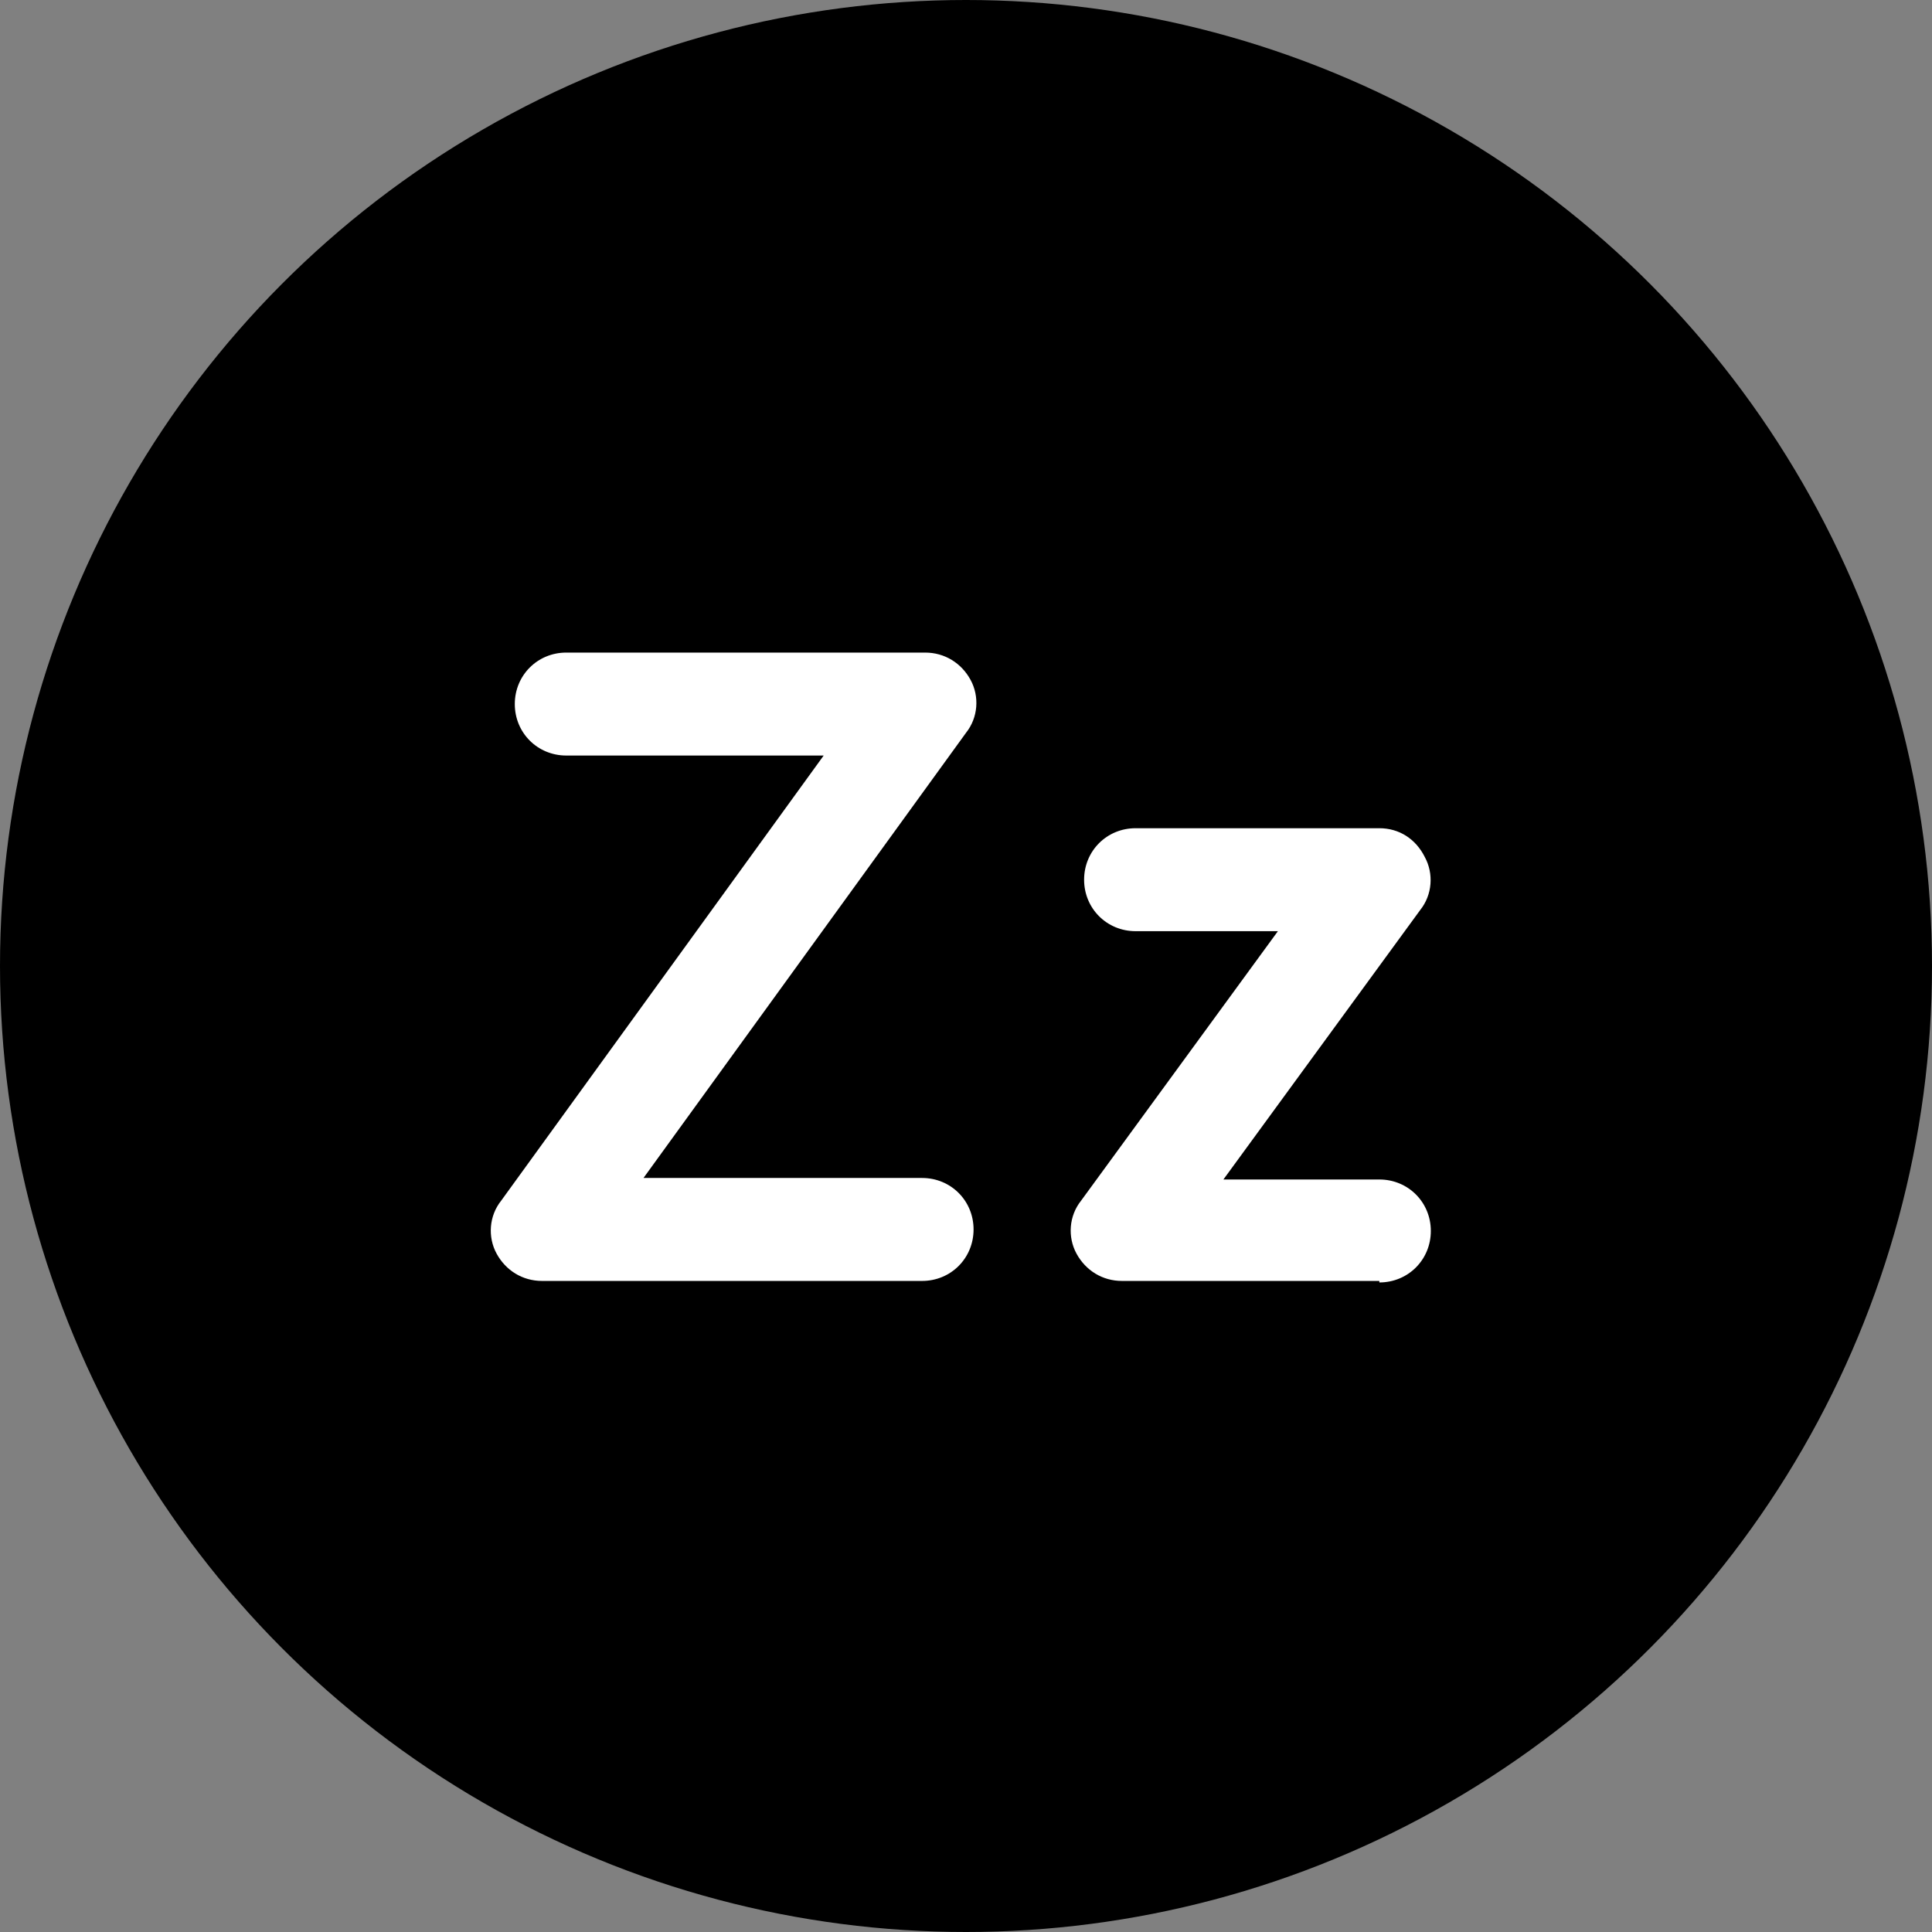 <?xml version="1.0" encoding="UTF-8"?>
<svg id="Layer_1" data-name="Layer 1" xmlns="http://www.w3.org/2000/svg" version="1.1" viewBox="0 0 12.76 12.76">
  <rect x="0" y="0" width="12.76" height="12.76" fill="#808080" stroke="none"/>
  <defs>
    <style>
      .cls-1 {
        fill: #000;
      }

      .cls-1, .cls-2 {
        stroke-width: 0px;
      }

      .cls-2 {
        fill: #fff;
      }
    </style>
  </defs>
  <circle class="cls-1" cx="6.38" cy="6.38" r="6.38"/>
  <path class="cls-2" d="M6.08,8.46h-2.5c-.13,0-.24-.07-.3-.18-.06-.11-.05-.25.03-.35l2.13-2.94h-1.7c-.19,0-.34-.15-.34-.34s.15-.34.34-.34h2.37c.13,0,.24.07.3.18.06.11.05.25-.03.35l-2.13,2.94h1.84c.19,0,.34.15.34.34s-.15.34-.34.34Z"/>
  <path class="cls-2" d="M9.11,8.46h-1.7c-.13,0-.24-.07-.3-.18s-.05-.25.03-.35l1.3-1.78h-.94c-.19,0-.34-.15-.34-.34s.15-.34.34-.34h1.61c.13,0,.24.07.3.19.06.11.05.25-.03.35l-1.3,1.78h1.03c.19,0,.34.15.34.34s-.15.34-.34.34Z"/>
</svg>